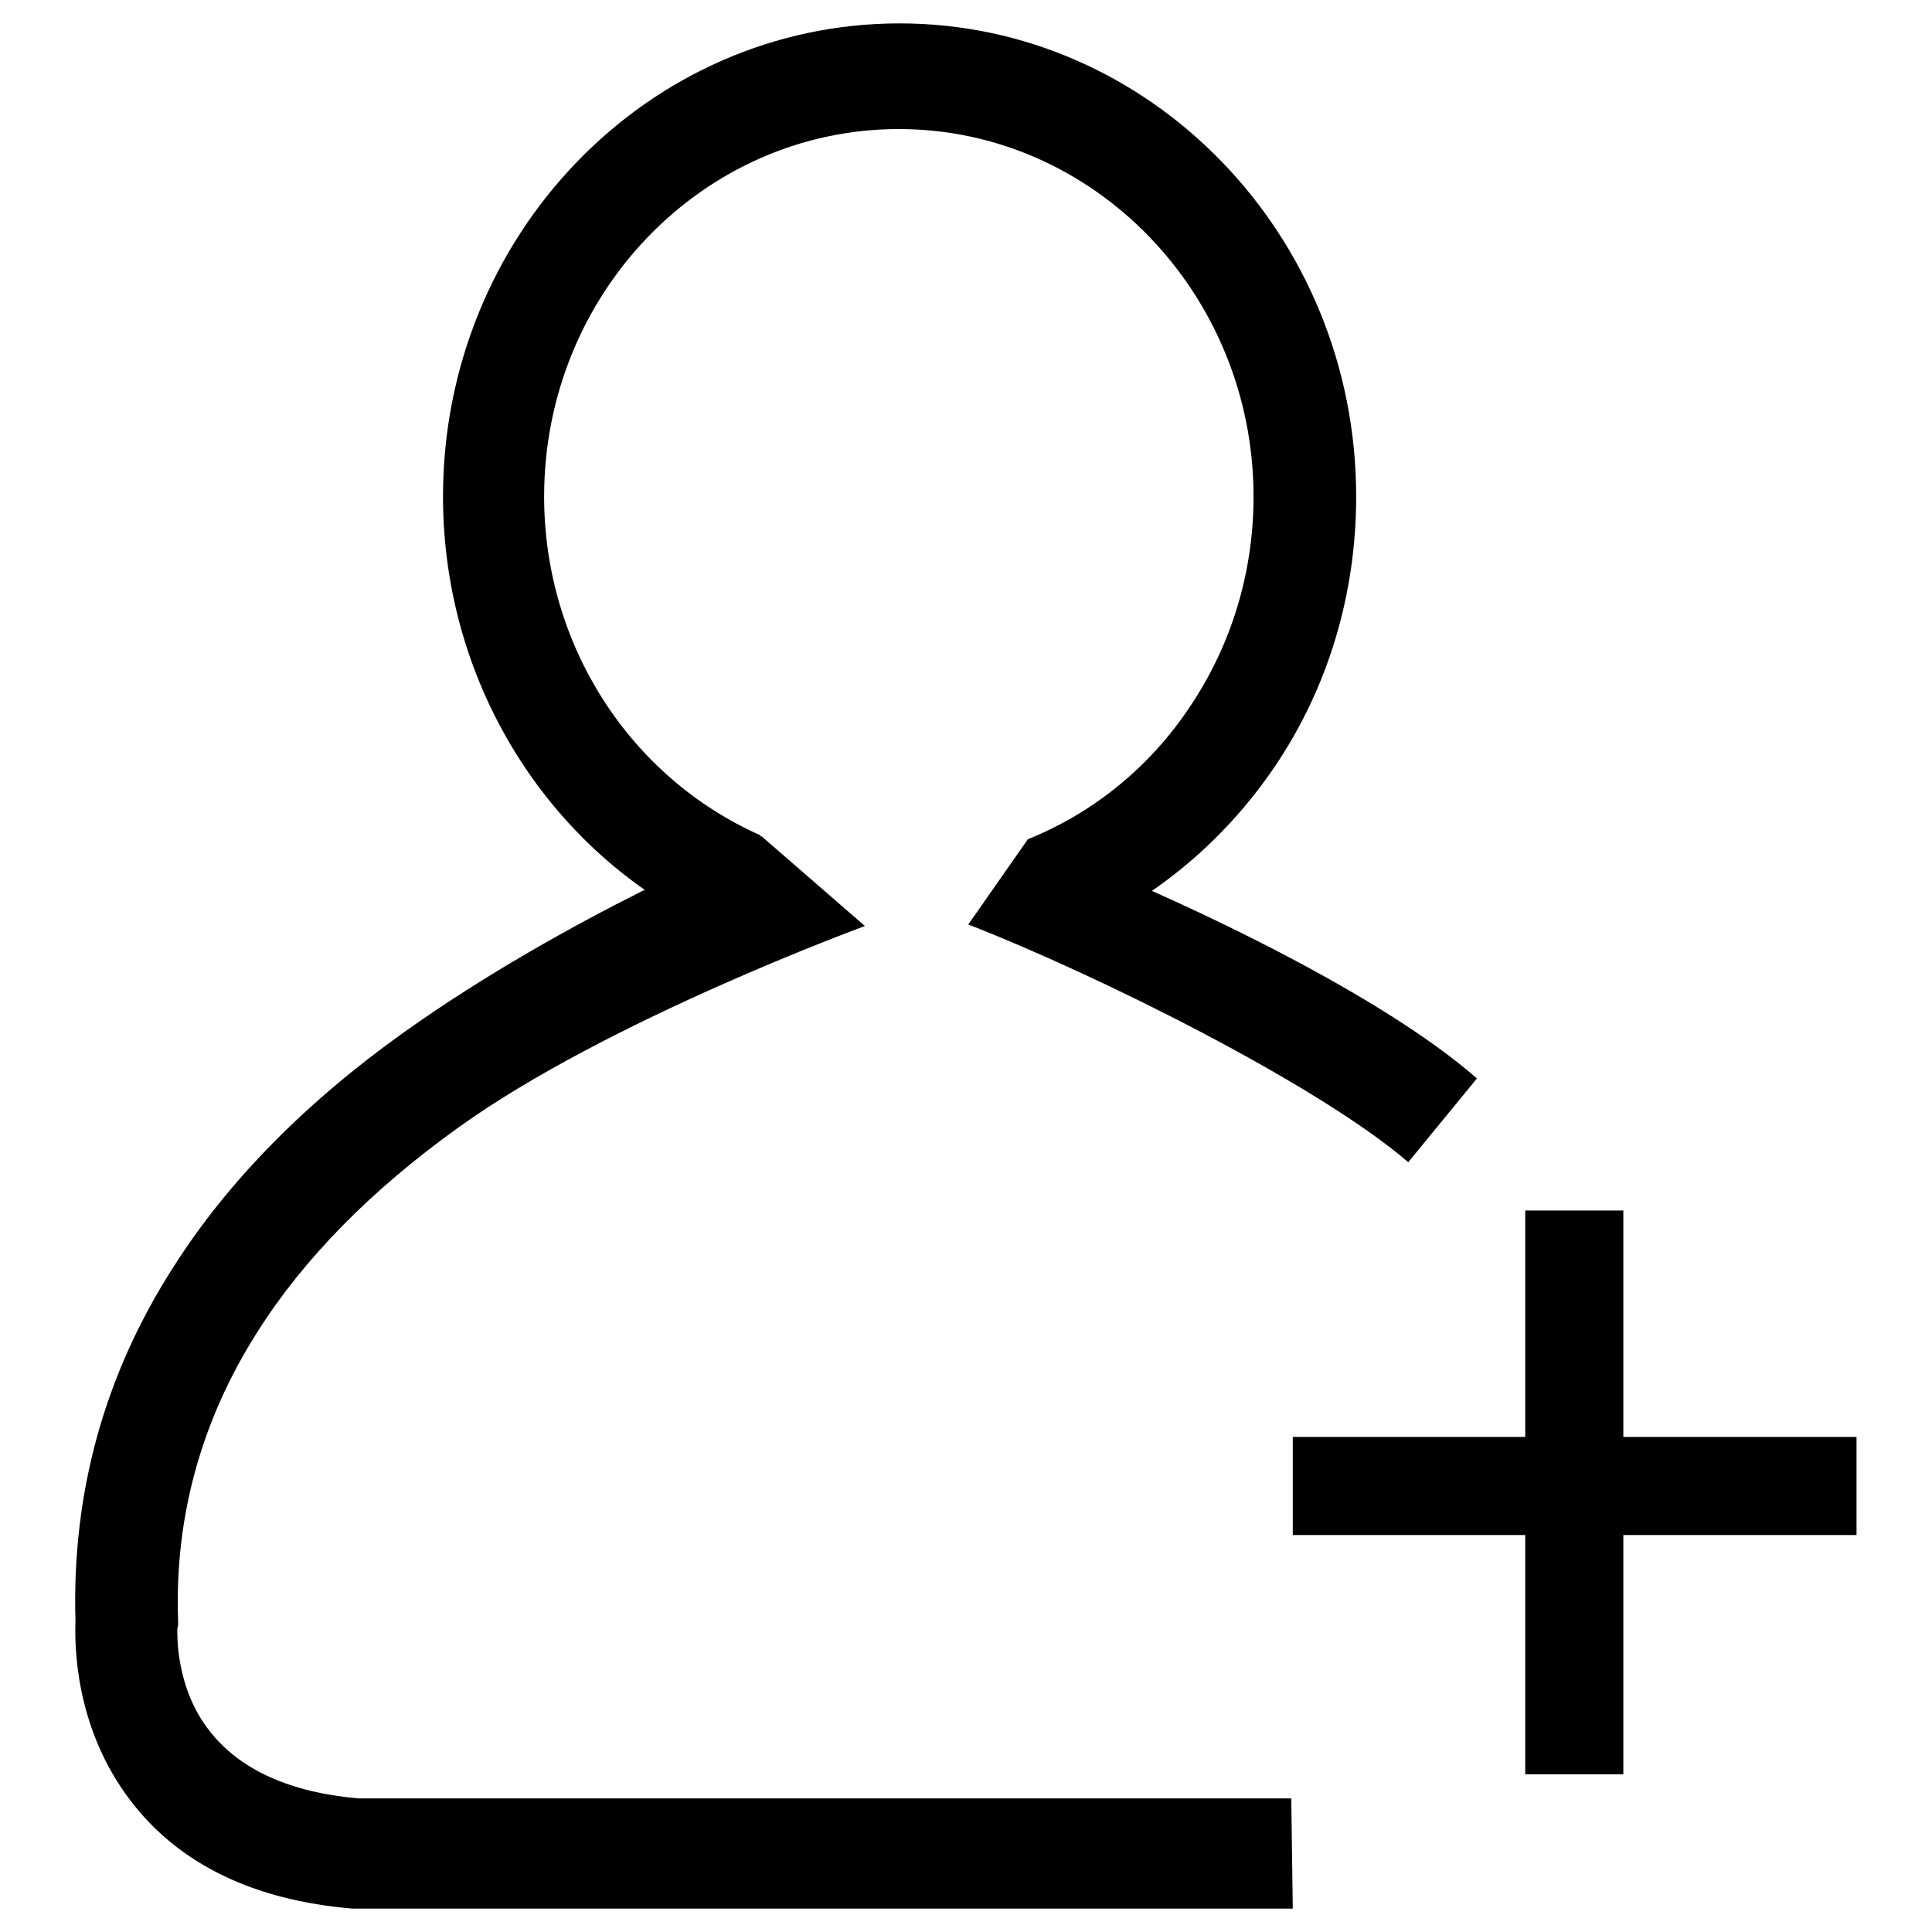 <?xml version="1.0" encoding="utf-8"?>
<!-- Svg Vector Icons : http://www.onlinewebfonts.com/icon -->
<!DOCTYPE svg PUBLIC "-//W3C//DTD SVG 1.1//EN" "http://www.w3.org/Graphics/SVG/1.1/DTD/svg11.dtd">
<svg version="1.1" xmlns="http://www.w3.org/2000/svg" xmlns:xlink="http://www.w3.org/1999/xlink" x="0px" y="0px" viewBox="0 0 256 256" enable-background="new 0 0 256 256" xml:space="preserve">
<g><g><path fill="#000000" d="M141.1,124.3l-4.9-13.1c8.7-3.5,16.2-9.6,21.5-17.6c5.5-8.2,8.4-17.8,8.4-27.8c0-26.8-21.1-48.7-47-48.7s-47,21.8-47,48.7c0,19.6,11.3,37.2,28.7,44.9l-5.3,12.9C73.2,113.7,58.7,91,58.7,65.8c0-34.6,27.1-62.7,60.5-62.7c33.3,0,60.5,28.1,60.5,62.7c0,12.9-3.7,25.3-10.8,35.8C161.9,111.9,152.3,119.7,141.1,124.3z"/><path fill="#000000" d="M186.6,154c-11.7-10.1-40.6-24.6-58.3-31.5l7.9-11.3c19.5,7.5,46.5,20.3,59.5,31.7"/><path fill="#000000" d="M171.3,252.9c-0.2,0-0.3,0-0.4,0H47l-0.3,0c-13.1-1.1-23-5.9-29.4-14.3c-7.5-9.8-7.4-20.9-7.3-23.8c-0.5-16.9,3.8-32.7,13.1-47.1c7.2-11.3,17.5-21.7,30.4-30.9c21.6-15.4,46.5-25.7,47.4-26l13.7,11.9c-0.2,0.1-34.2,12.5-54,26.8c-11.4,8.2-20.3,17.2-26.5,27c-7.5,11.8-11,24.7-10.5,38.3l0,0.6l-0.1,0.4c0,0.6-0.3,7.8,4.3,13.6c4,5.1,10.6,8.1,19.7,8.9H171h0.1"/><path fill="#000000" d="M171.3,190.4H246v13h-74.7V190.4L171.3,190.4z"/><path fill="#000000" d="M202.1,160.4h13v74.7h-13V160.4z"/></g></g>
</svg>